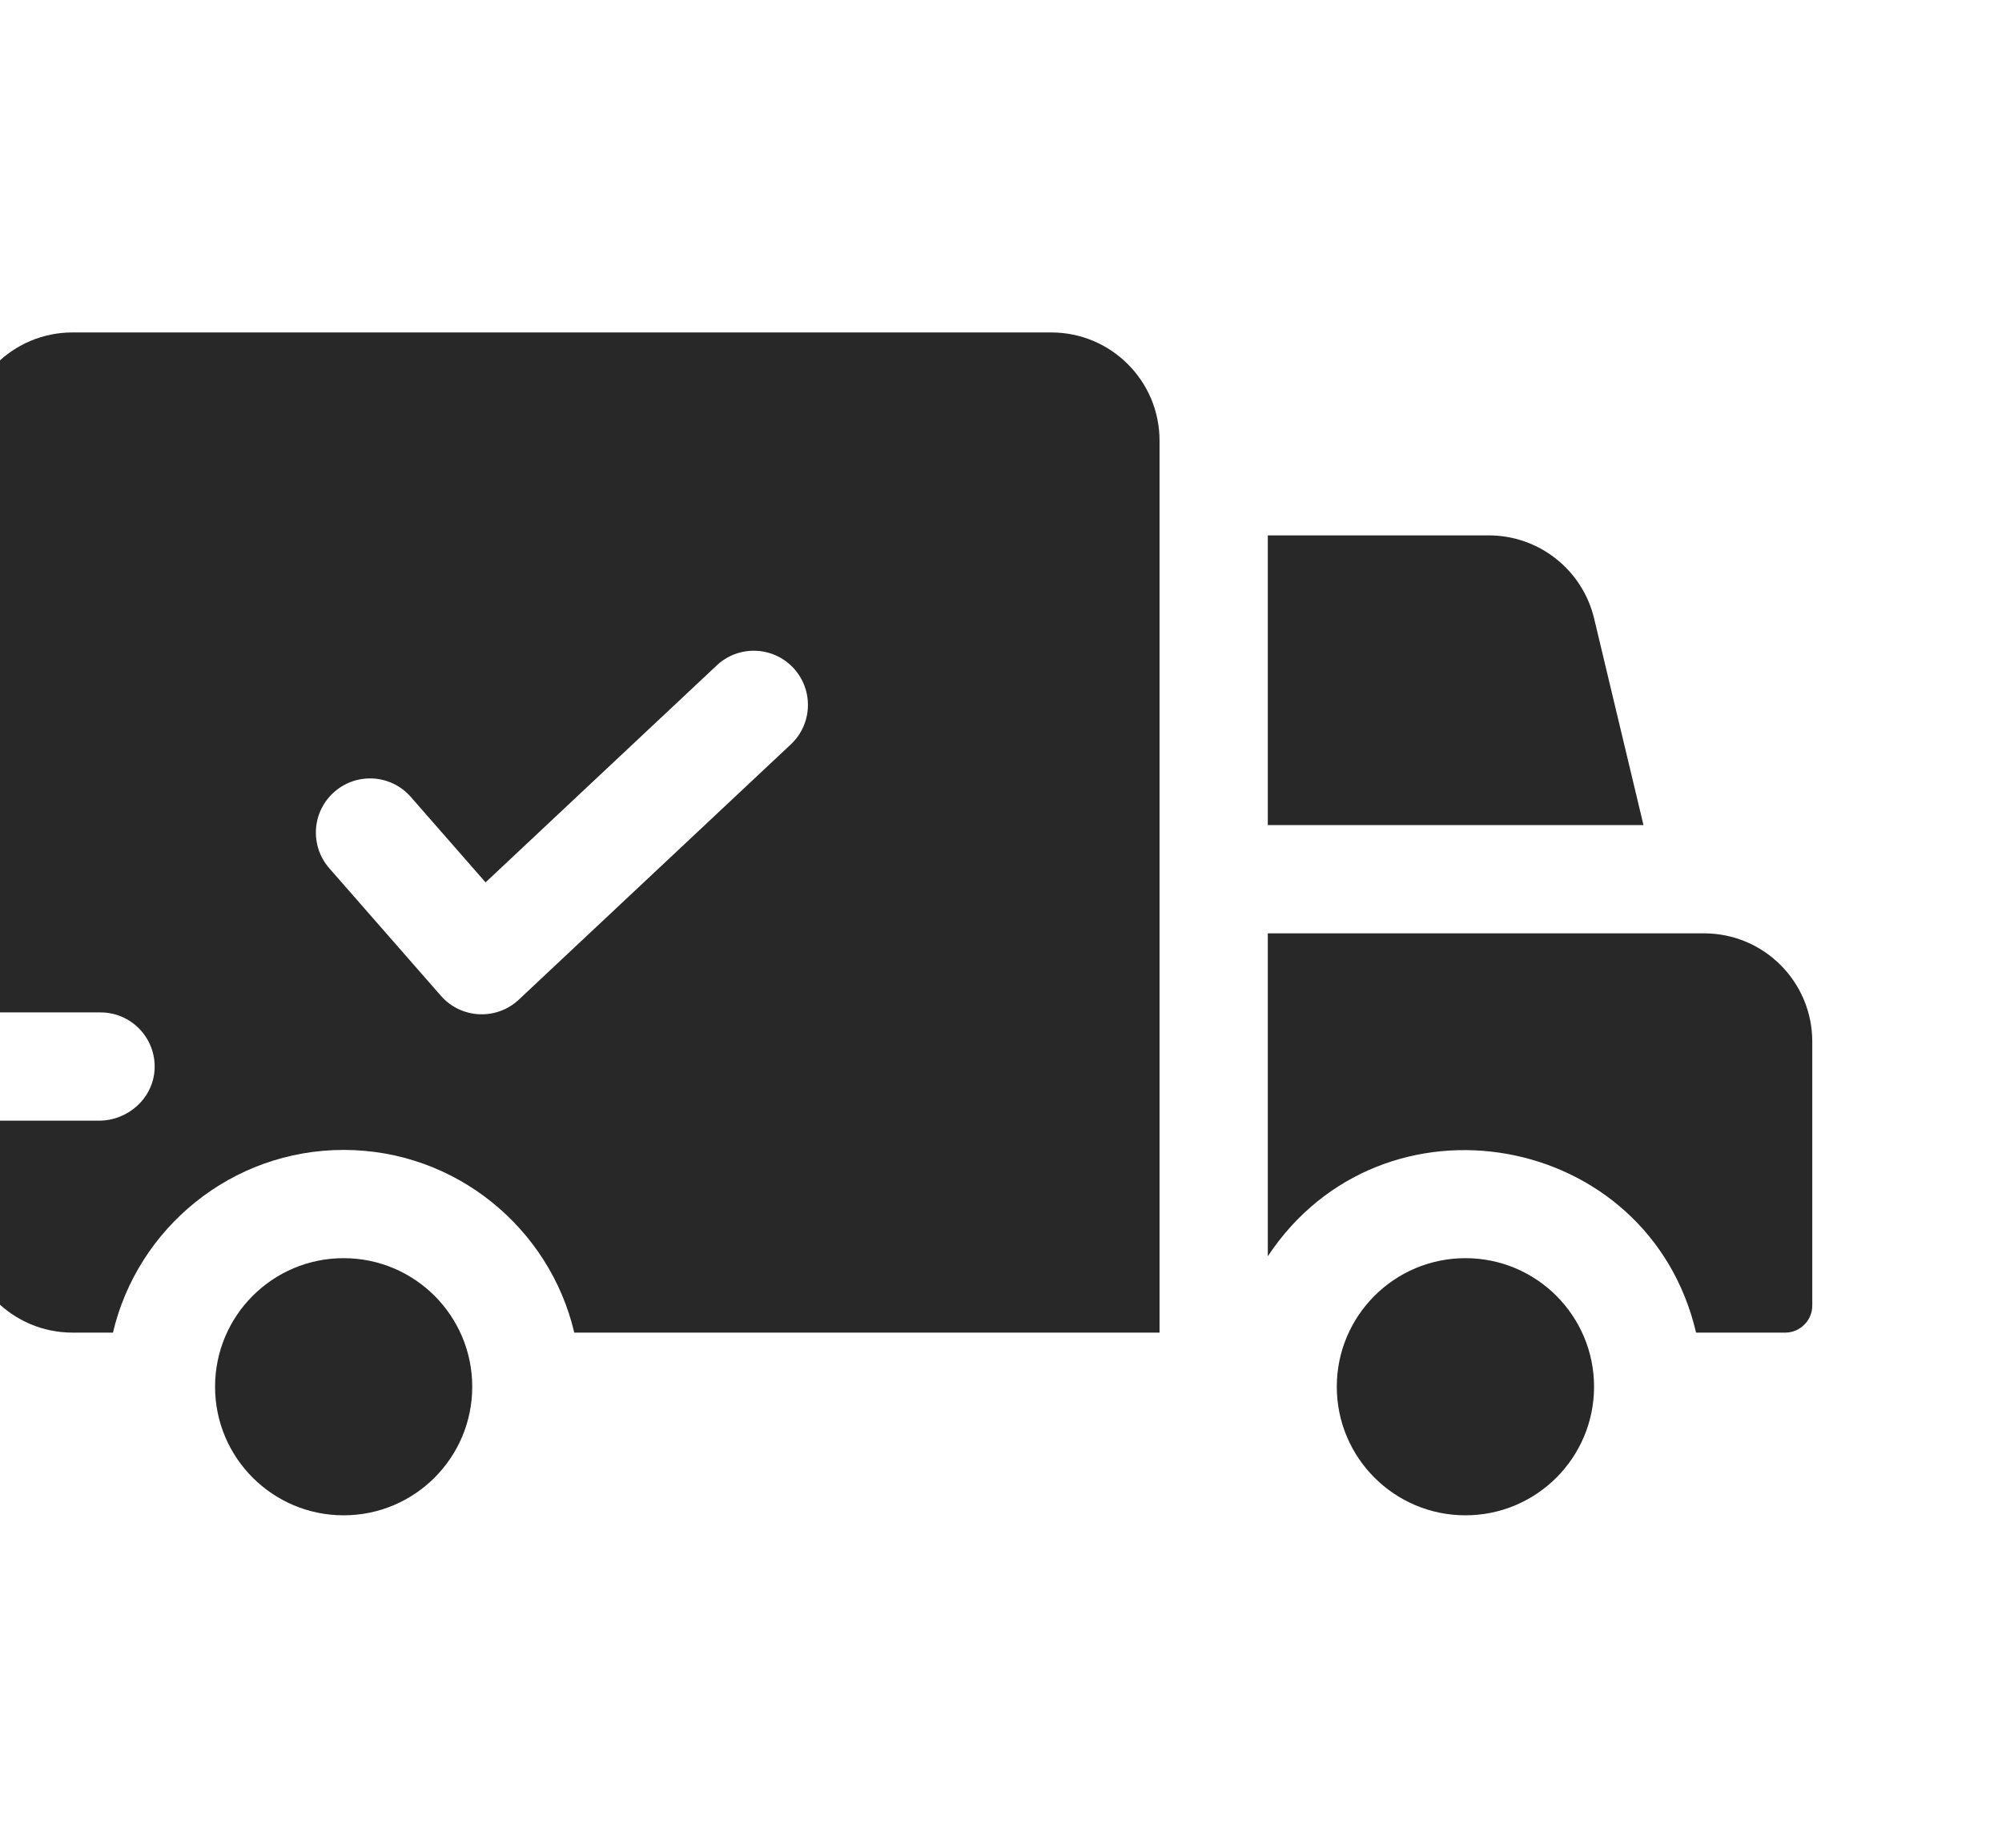 <svg width="26" height="24" viewBox="0 0 26 24" fill="none" xmlns="http://www.w3.org/2000/svg">
<g clip-path="url(#clip0_150_618)">
<path d="M13.652 4.318H0.942C0.166 4.318 -0.464 4.947 -0.464 5.724V13.15H1.305C1.704 13.15 2.026 13.482 2.008 13.886C1.99 14.264 1.664 14.556 1.285 14.556H-0.464V15.903C-0.464 16.68 0.166 17.309 0.942 17.309H1.467C1.786 15.951 3.008 14.936 4.463 14.936C5.917 14.936 7.139 15.951 7.458 17.309H15.059V5.724C15.059 4.947 14.429 4.318 13.652 4.318ZM10.271 9.668L6.737 12.985C6.447 13.256 5.988 13.234 5.726 12.934L4.276 11.277C4.021 10.984 4.05 10.54 4.343 10.285C4.635 10.029 5.079 10.058 5.335 10.351C5.586 10.638 5.394 10.418 6.306 11.461C8.672 9.24 7.926 9.94 9.308 8.643C9.591 8.377 10.036 8.391 10.302 8.674C10.568 8.958 10.554 9.402 10.271 9.668Z" fill="#282828"/>
<path d="M4.463 19.682C5.385 19.682 6.133 18.934 6.133 18.012C6.133 17.09 5.385 16.342 4.463 16.342C3.54 16.342 2.793 17.09 2.793 18.012C2.793 18.934 3.54 19.682 4.463 19.682Z" fill="#282828"/>
<path d="M20.703 8.034C20.552 7.401 19.986 6.954 19.335 6.954H16.465V10.717H21.344L20.703 8.034ZM22.13 12.123H16.465V16.317C17.955 14.069 21.413 14.691 22.027 17.309H23.185C23.378 17.309 23.536 17.151 23.536 16.957V13.529C23.536 12.752 22.907 12.123 22.13 12.123Z" fill="#282828"/>
<path d="M19.032 19.682C19.954 19.682 20.702 18.934 20.702 18.012C20.702 17.09 19.954 16.342 19.032 16.342C18.109 16.342 17.361 17.09 17.361 18.012C17.361 18.934 18.109 19.682 19.032 19.682Z" fill="#282828"/>
</g>
<defs>
<clipPath id="clip0_150_618">
<rect width="25.391" height="24" fill="white"/>
</clipPath>
</defs>
</svg>
